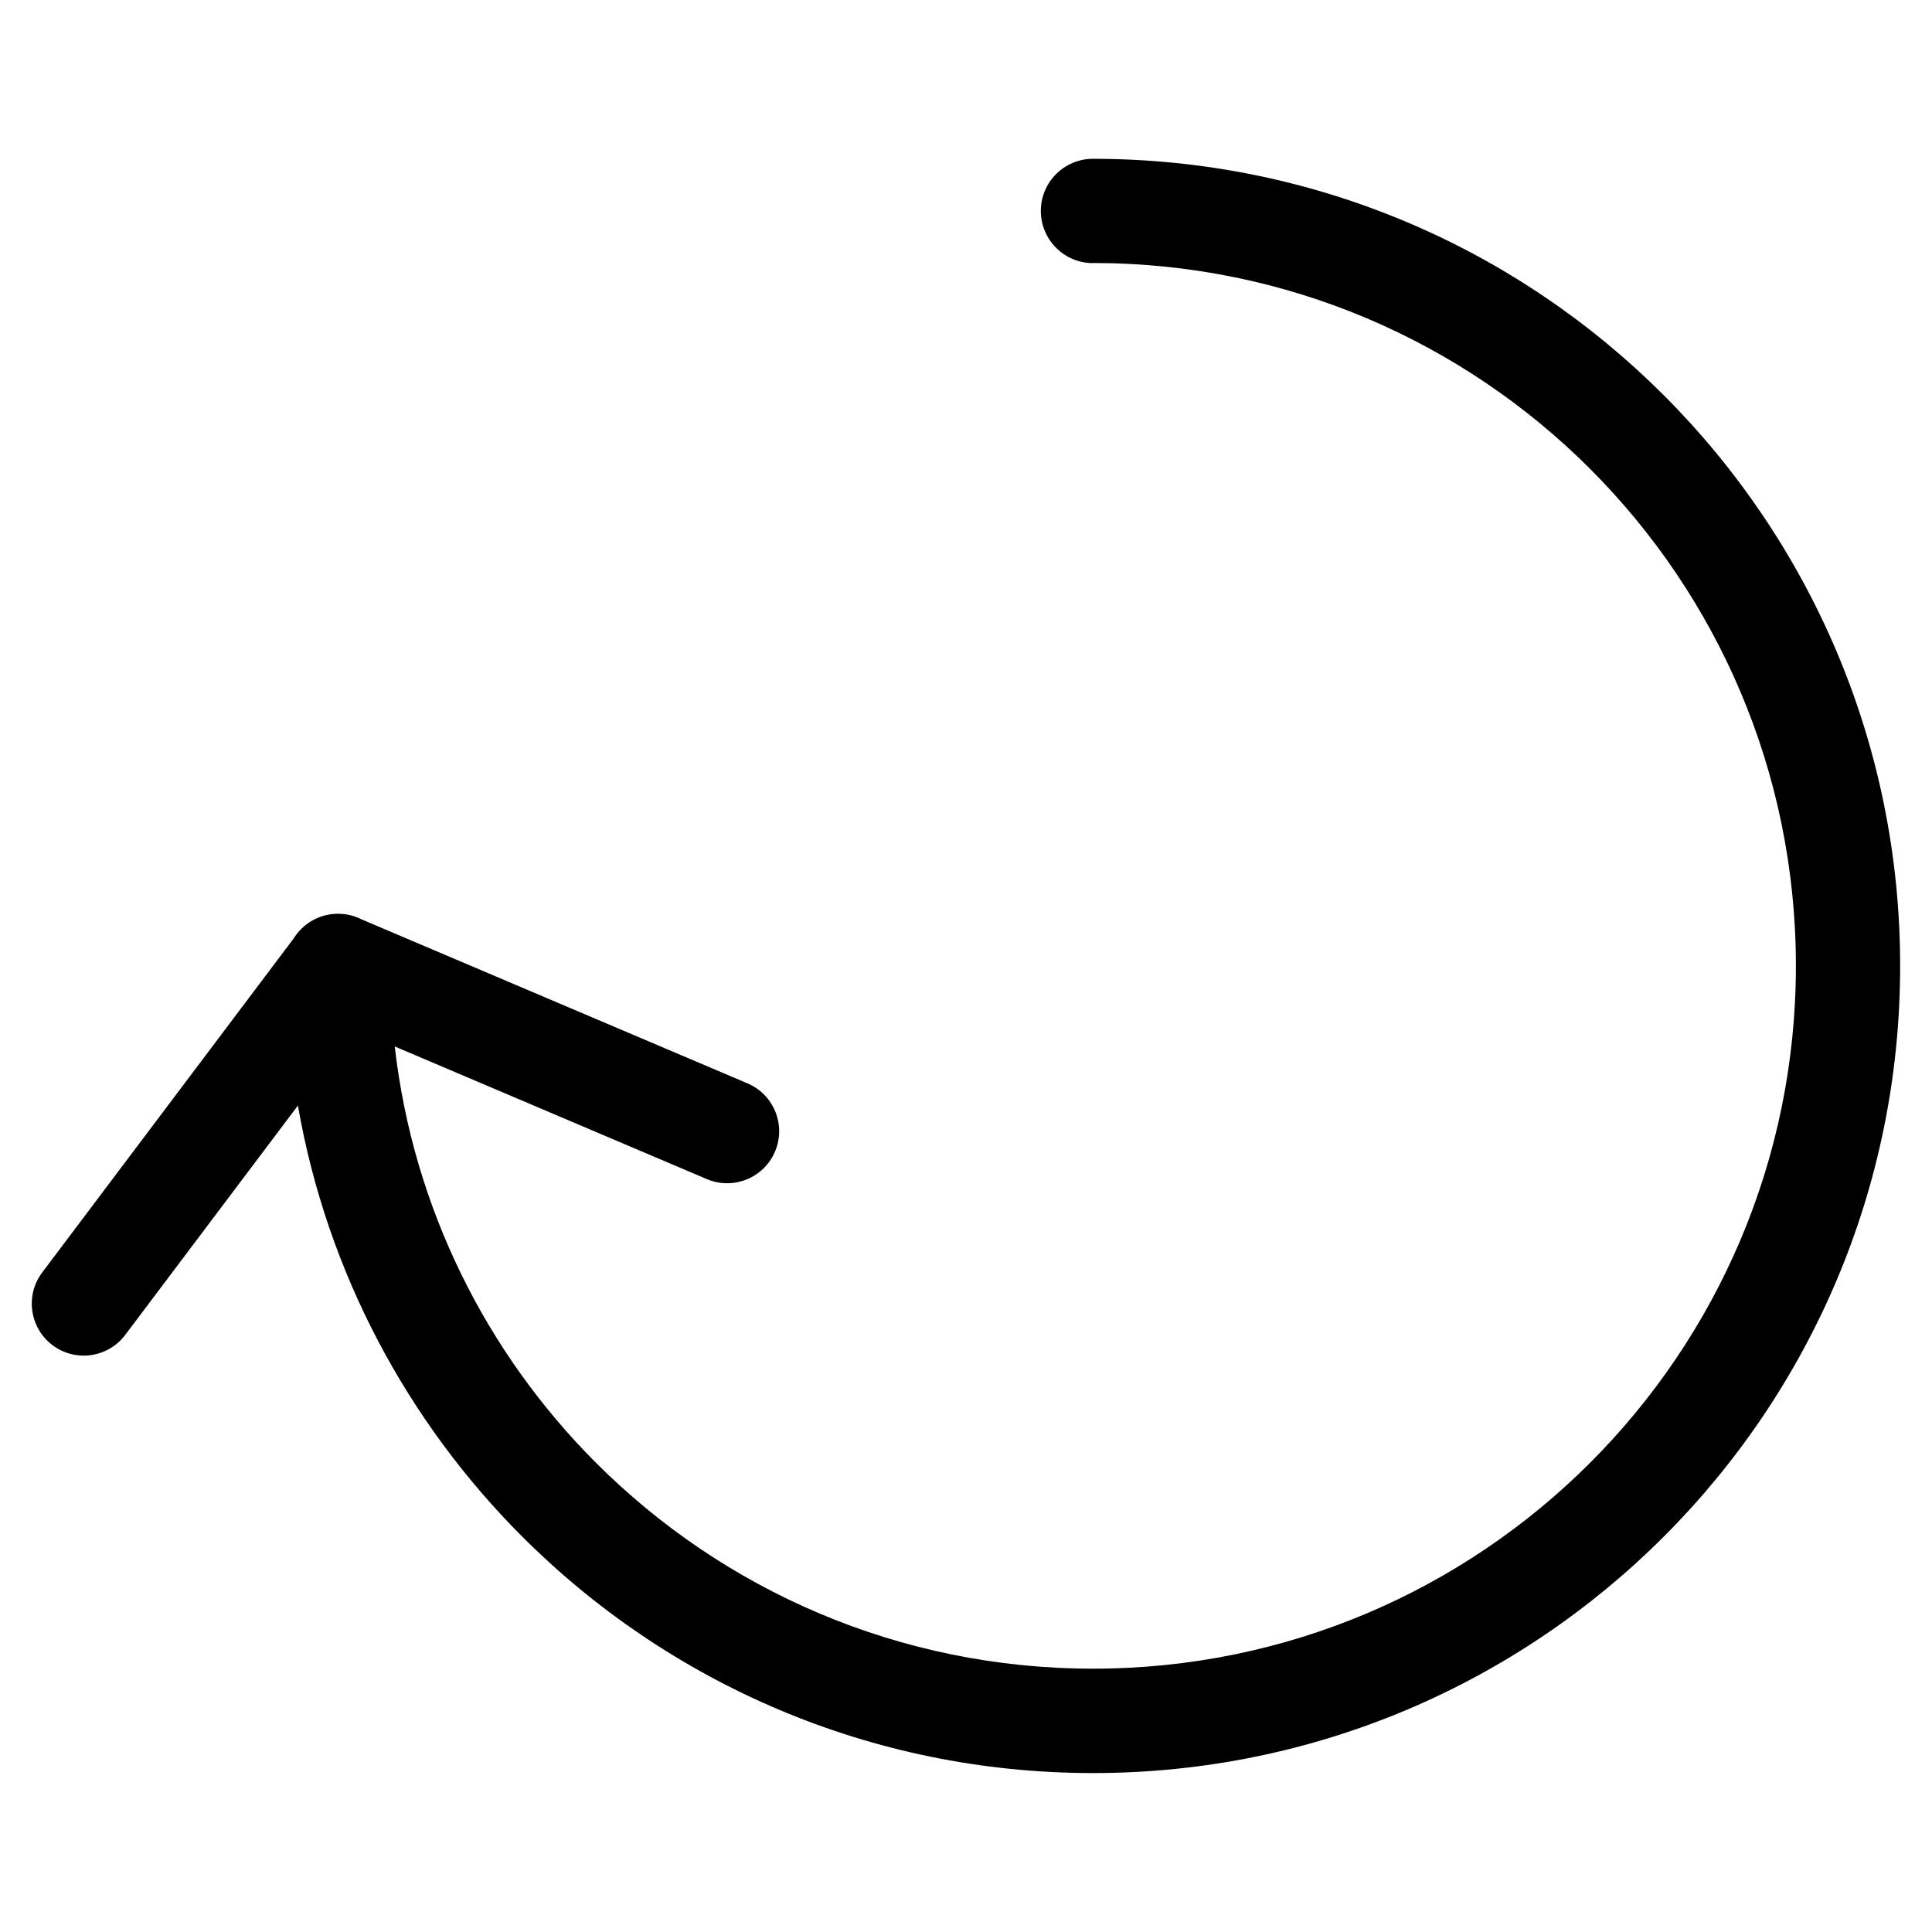<?xml version="1.0" encoding="UTF-8"?>
<!-- Uploaded to: ICON Repo, www.iconrepo.com, Generator: ICON Repo Mixer Tools -->
<svg fill="#000000" width="800px" height="800px" version="1.1" viewBox="144 144 512 512" xmlns="http://www.w3.org/2000/svg">
 <path d="m433.66 213.73c-7.633 0-13.828-6.184-13.828-13.828 0-7.633 6.184-13.816 13.828-13.816 59.066 0 112.54 23.941 151.25 62.648 38.707 38.707 62.648 92.184 62.648 151.25 0 59.066-23.941 112.54-62.648 151.25-38.707 38.707-92.184 62.648-151.25 62.648-59.066 0-112.54-23.941-151.25-62.648-30.441-30.441-51.75-70.012-59.461-114.25l-45.75 60.762c-4.566 6.074-13.18 7.316-19.27 2.75-6.074-4.566-7.316-13.195-2.75-19.27l66.656-88.539c2.434-3.914 6.785-6.531 11.742-6.531 2.266 0 4.414 0.543 6.301 1.512l102.22 43.438c6.996 2.977 10.277 11.078 7.285 18.078-2.977 6.996-11.078 10.277-18.078 7.285l-82.691-35.141c4.898 42.895 24.379 81.375 53.34 110.34 33.707 33.707 80.273 54.547 131.72 54.547 51.434 0 98.004-20.844 131.71-54.547 33.707-33.707 54.547-80.273 54.547-131.71 0-51.434-20.859-98.004-54.547-131.71-33.707-33.707-80.273-54.547-131.71-54.547z"/>
</svg>